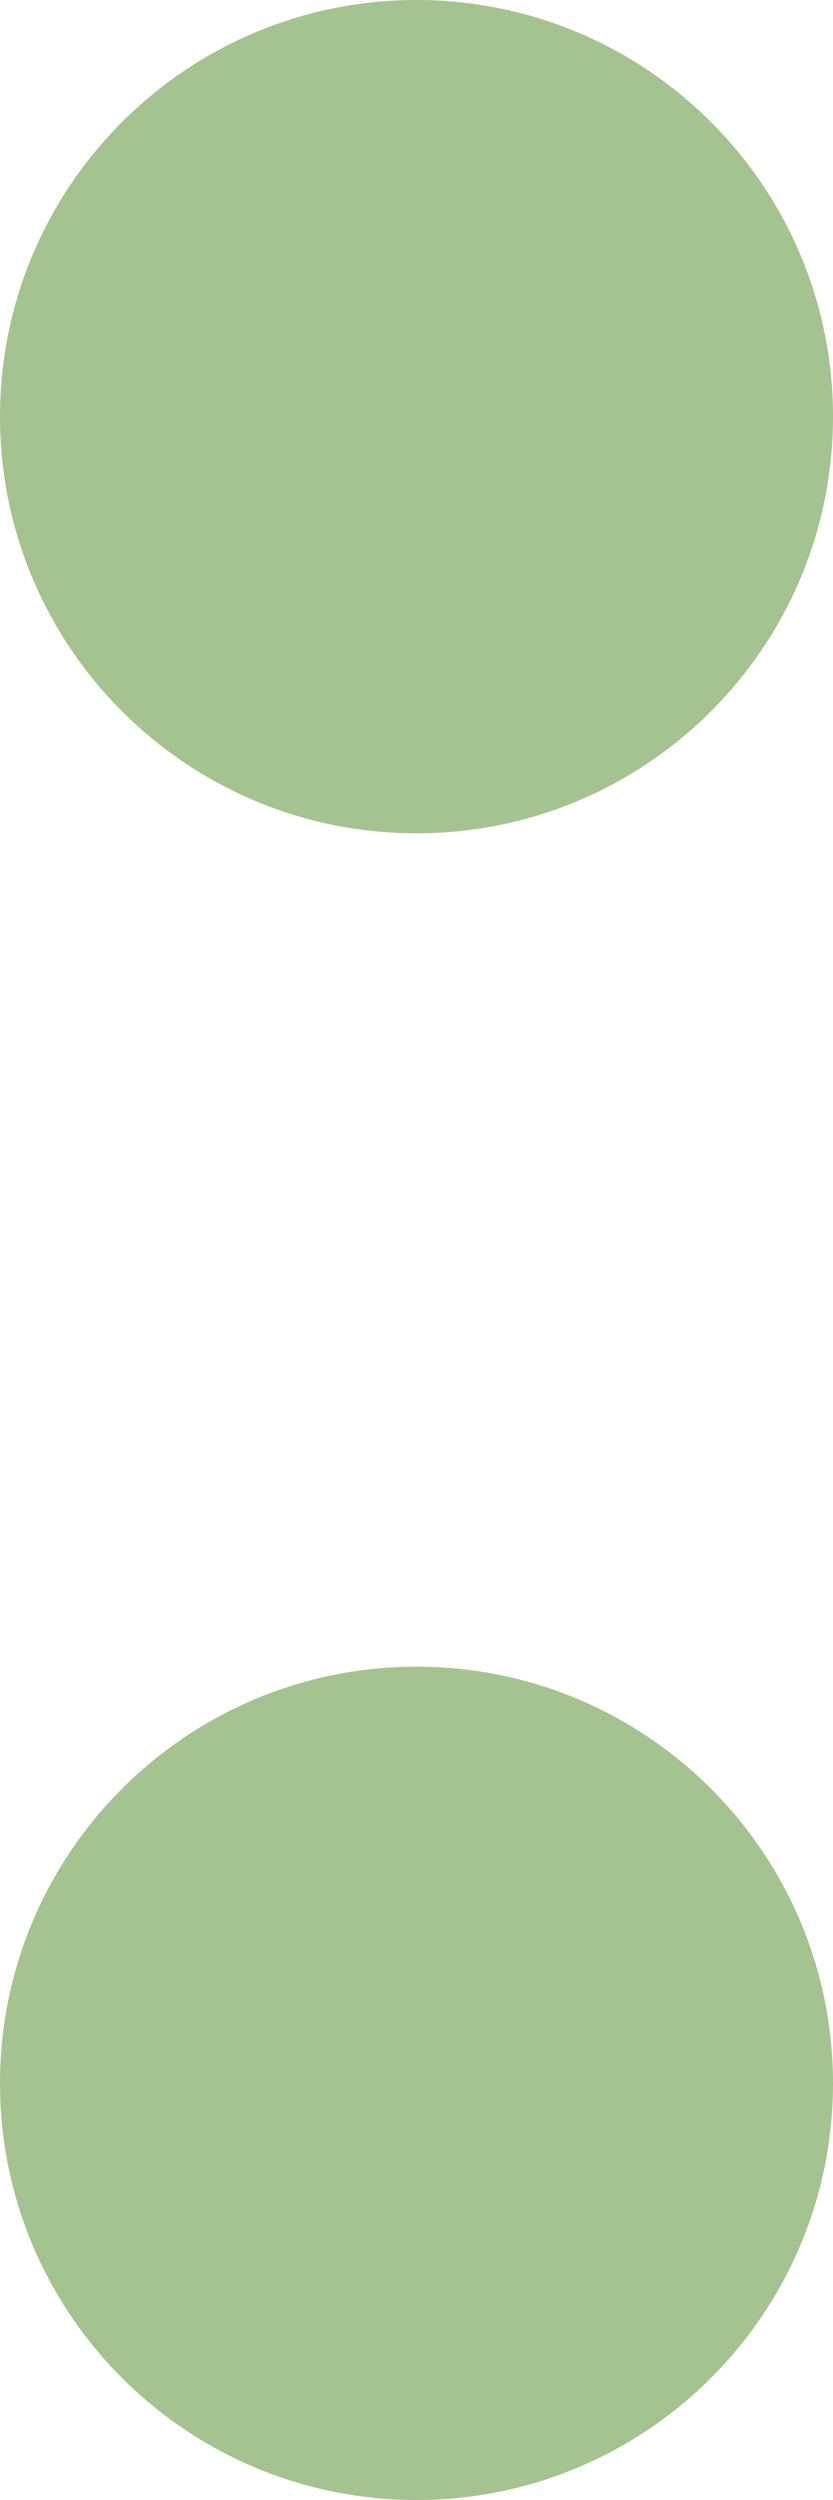 <svg xmlns="http://www.w3.org/2000/svg" width="8" height="24" viewBox="0 0 8 24" fill="none"><g clip-path="url(#clip0_3790_2)"><path d="M4 8C6.209 8 8 6.209 8 4C8 1.791 6.209 0 4 0C1.791 0 0 1.791 0 4C0 6.209 1.791 8 4 8Z" fill="#A5C391"></path><path d="M4 24C6.209 24 8 22.209 8 20C8 17.791 6.209 16 4 16C1.791 16 0 17.791 0 20C0 22.209 1.791 24 4 24Z" fill="#A5C391"></path></g><defs><clipPath id="clip0_3790_2"><rect width="8" height="24" fill="white"></rect></clipPath></defs></svg>